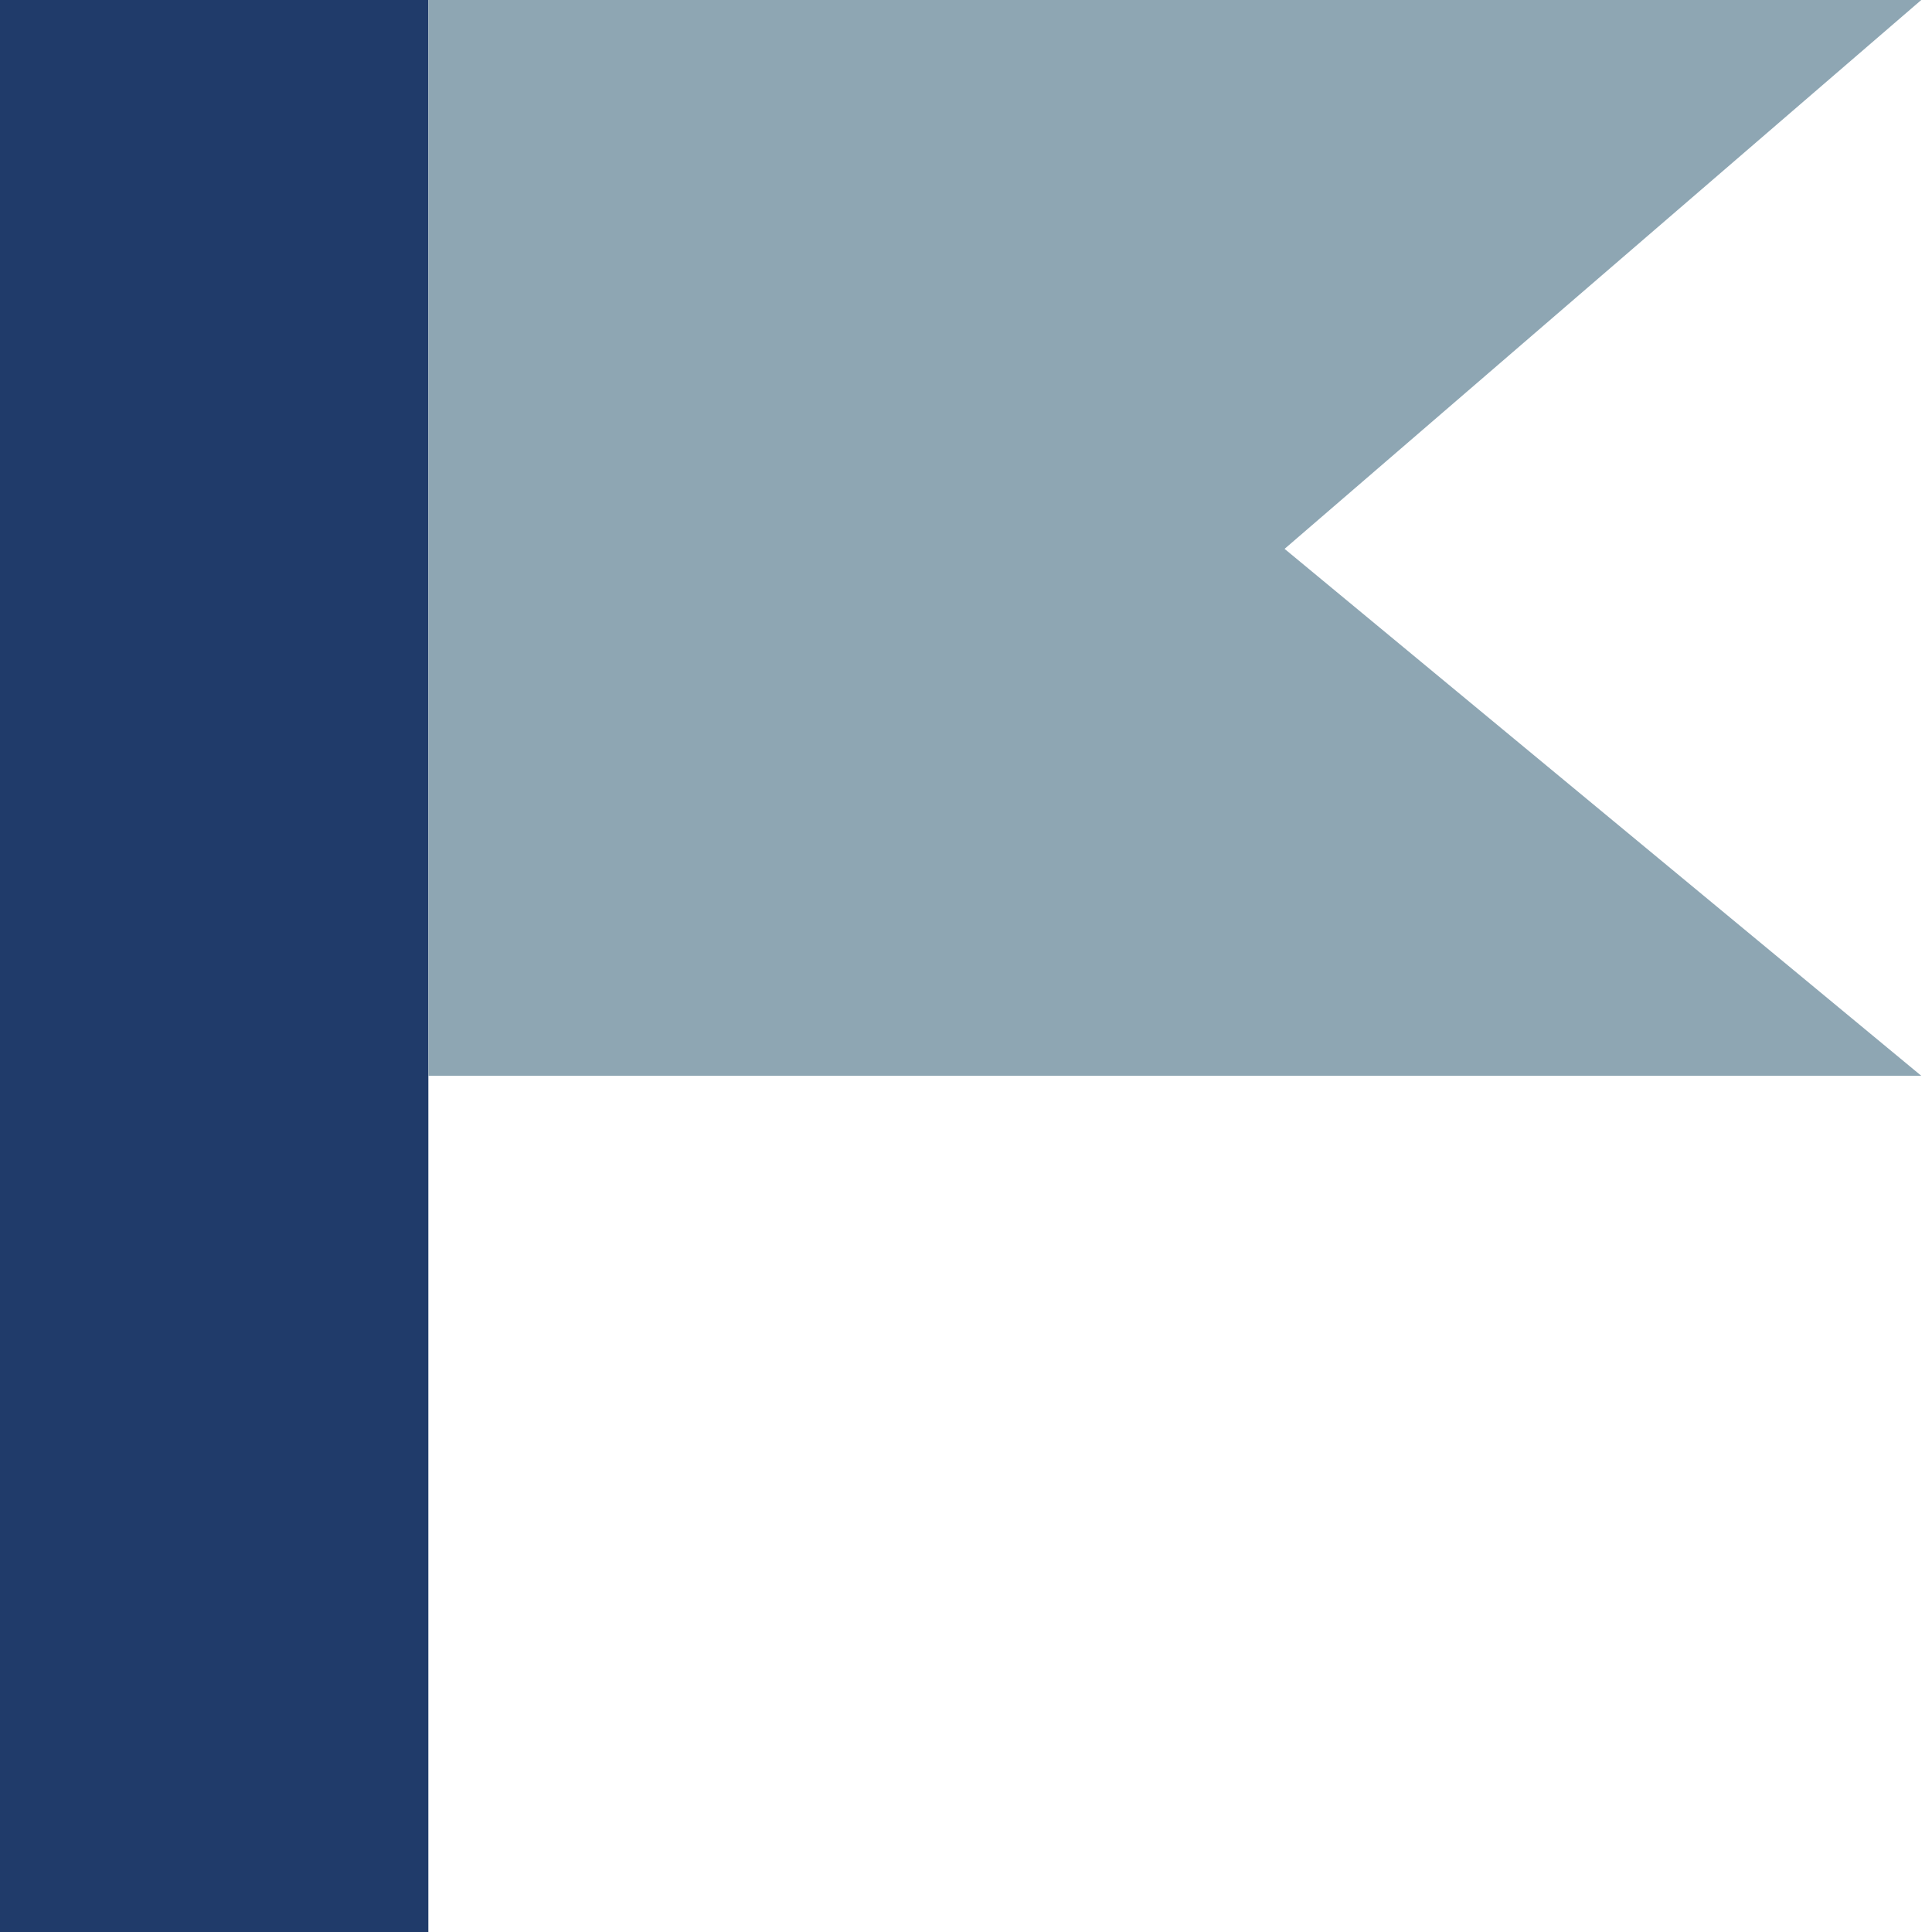 <?xml version="1.0" encoding="UTF-8"?>
<svg preserveAspectRatio="xMidYMid slice" xmlns="http://www.w3.org/2000/svg" width="32px" height="32px" viewBox="0 0 89 88" fill="none">
  <g clip-path="url(#clip0_1695_26728)">
    <path d="M0.011 88L20.011 88L20.011 0L0.011 1.74846e-06L0.011 88Z" fill="#203B6A"></path>
    <path d="M88.011 0H20.011V49H88.011L59.011 25L88.011 0Z" fill="#8EA6B3"></path>
  </g>
  <defs>
    <clipPath id="clip0_1695_26728">
      <rect width="88" height="88" fill="white" transform="translate(0.011)"></rect>
    </clipPath>
  </defs>
</svg>
